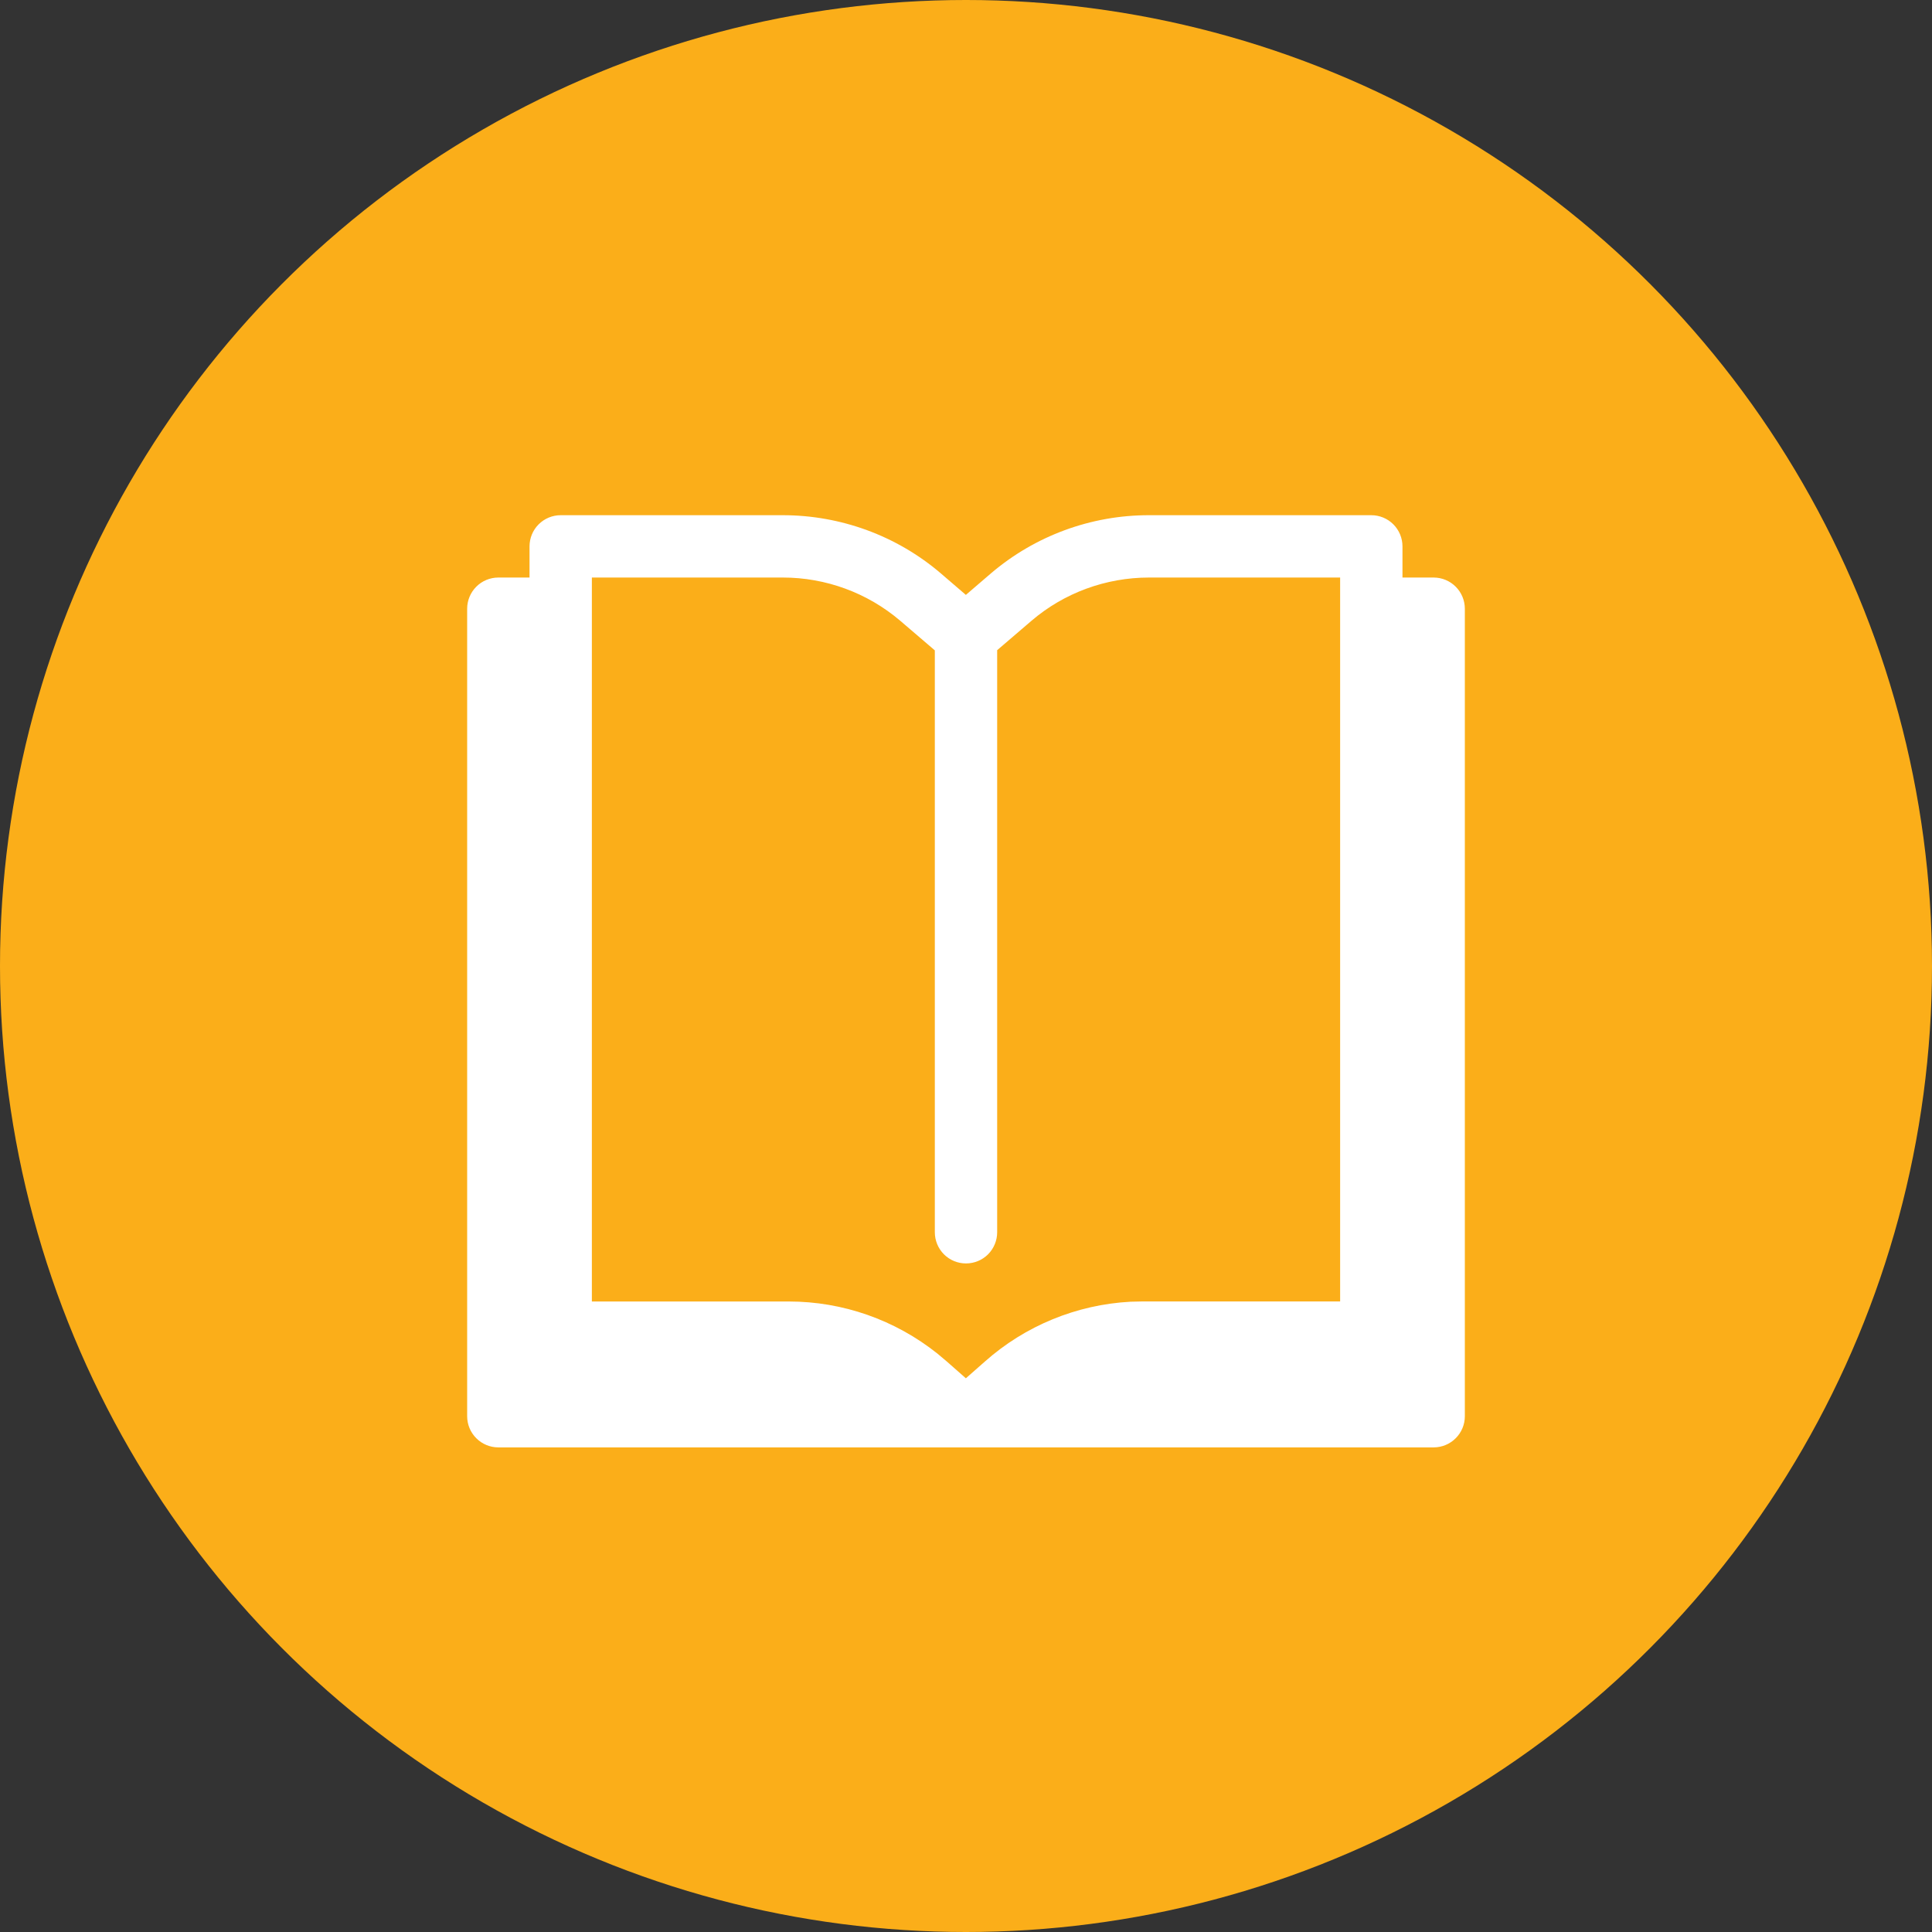 <svg width="60" height="60" viewBox="0 0 60 60" fill="none" xmlns="http://www.w3.org/2000/svg">
<rect x="0" y="0" width="60" height="60" fill="#333333" stroke="none"/>
<circle cx="30" cy="30" r="30" fill="#FBAE19"/>
<path d="M17.413 16H24.309C26.11 16 27.852 16.639 29.216 17.805L29.996 18.475L30.776 17.805C32.145 16.638 33.885 15.998 35.684 16H42.587C42.844 16 43.09 16.102 43.272 16.284C43.453 16.465 43.555 16.711 43.555 16.968V17.936H44.523C44.78 17.936 45.026 18.038 45.208 18.22C45.39 18.402 45.492 18.648 45.492 18.905V43.982C45.492 44.239 45.39 44.485 45.208 44.666C45.026 44.848 44.78 44.95 44.523 44.95H15.477C15.22 44.95 14.973 44.848 14.792 44.666C14.61 44.485 14.508 44.239 14.508 43.982V18.905C14.508 18.648 14.61 18.402 14.792 18.22C14.973 18.038 15.22 17.936 15.477 17.936H16.445V16.968C16.445 16.711 16.547 16.465 16.728 16.284C16.91 16.102 17.156 16 17.413 16V16ZM41.619 17.936H35.684C34.34 17.936 33.044 18.415 32.037 19.276L30.968 20.192V38.269C30.968 38.526 30.866 38.772 30.685 38.954C30.503 39.136 30.257 39.237 30 39.237C29.743 39.237 29.497 39.136 29.315 38.954C29.134 38.772 29.032 38.526 29.032 38.269V20.198L27.955 19.276C26.938 18.41 25.645 17.935 24.309 17.936H18.381V40.419H24.497C26.174 40.419 27.798 40.99 29.111 42.036L29.407 42.285L29.996 42.804L30.585 42.285C31.839 41.171 33.435 40.516 35.11 40.426L35.498 40.417H41.619V17.936Z" fill="white"/>
</svg>
